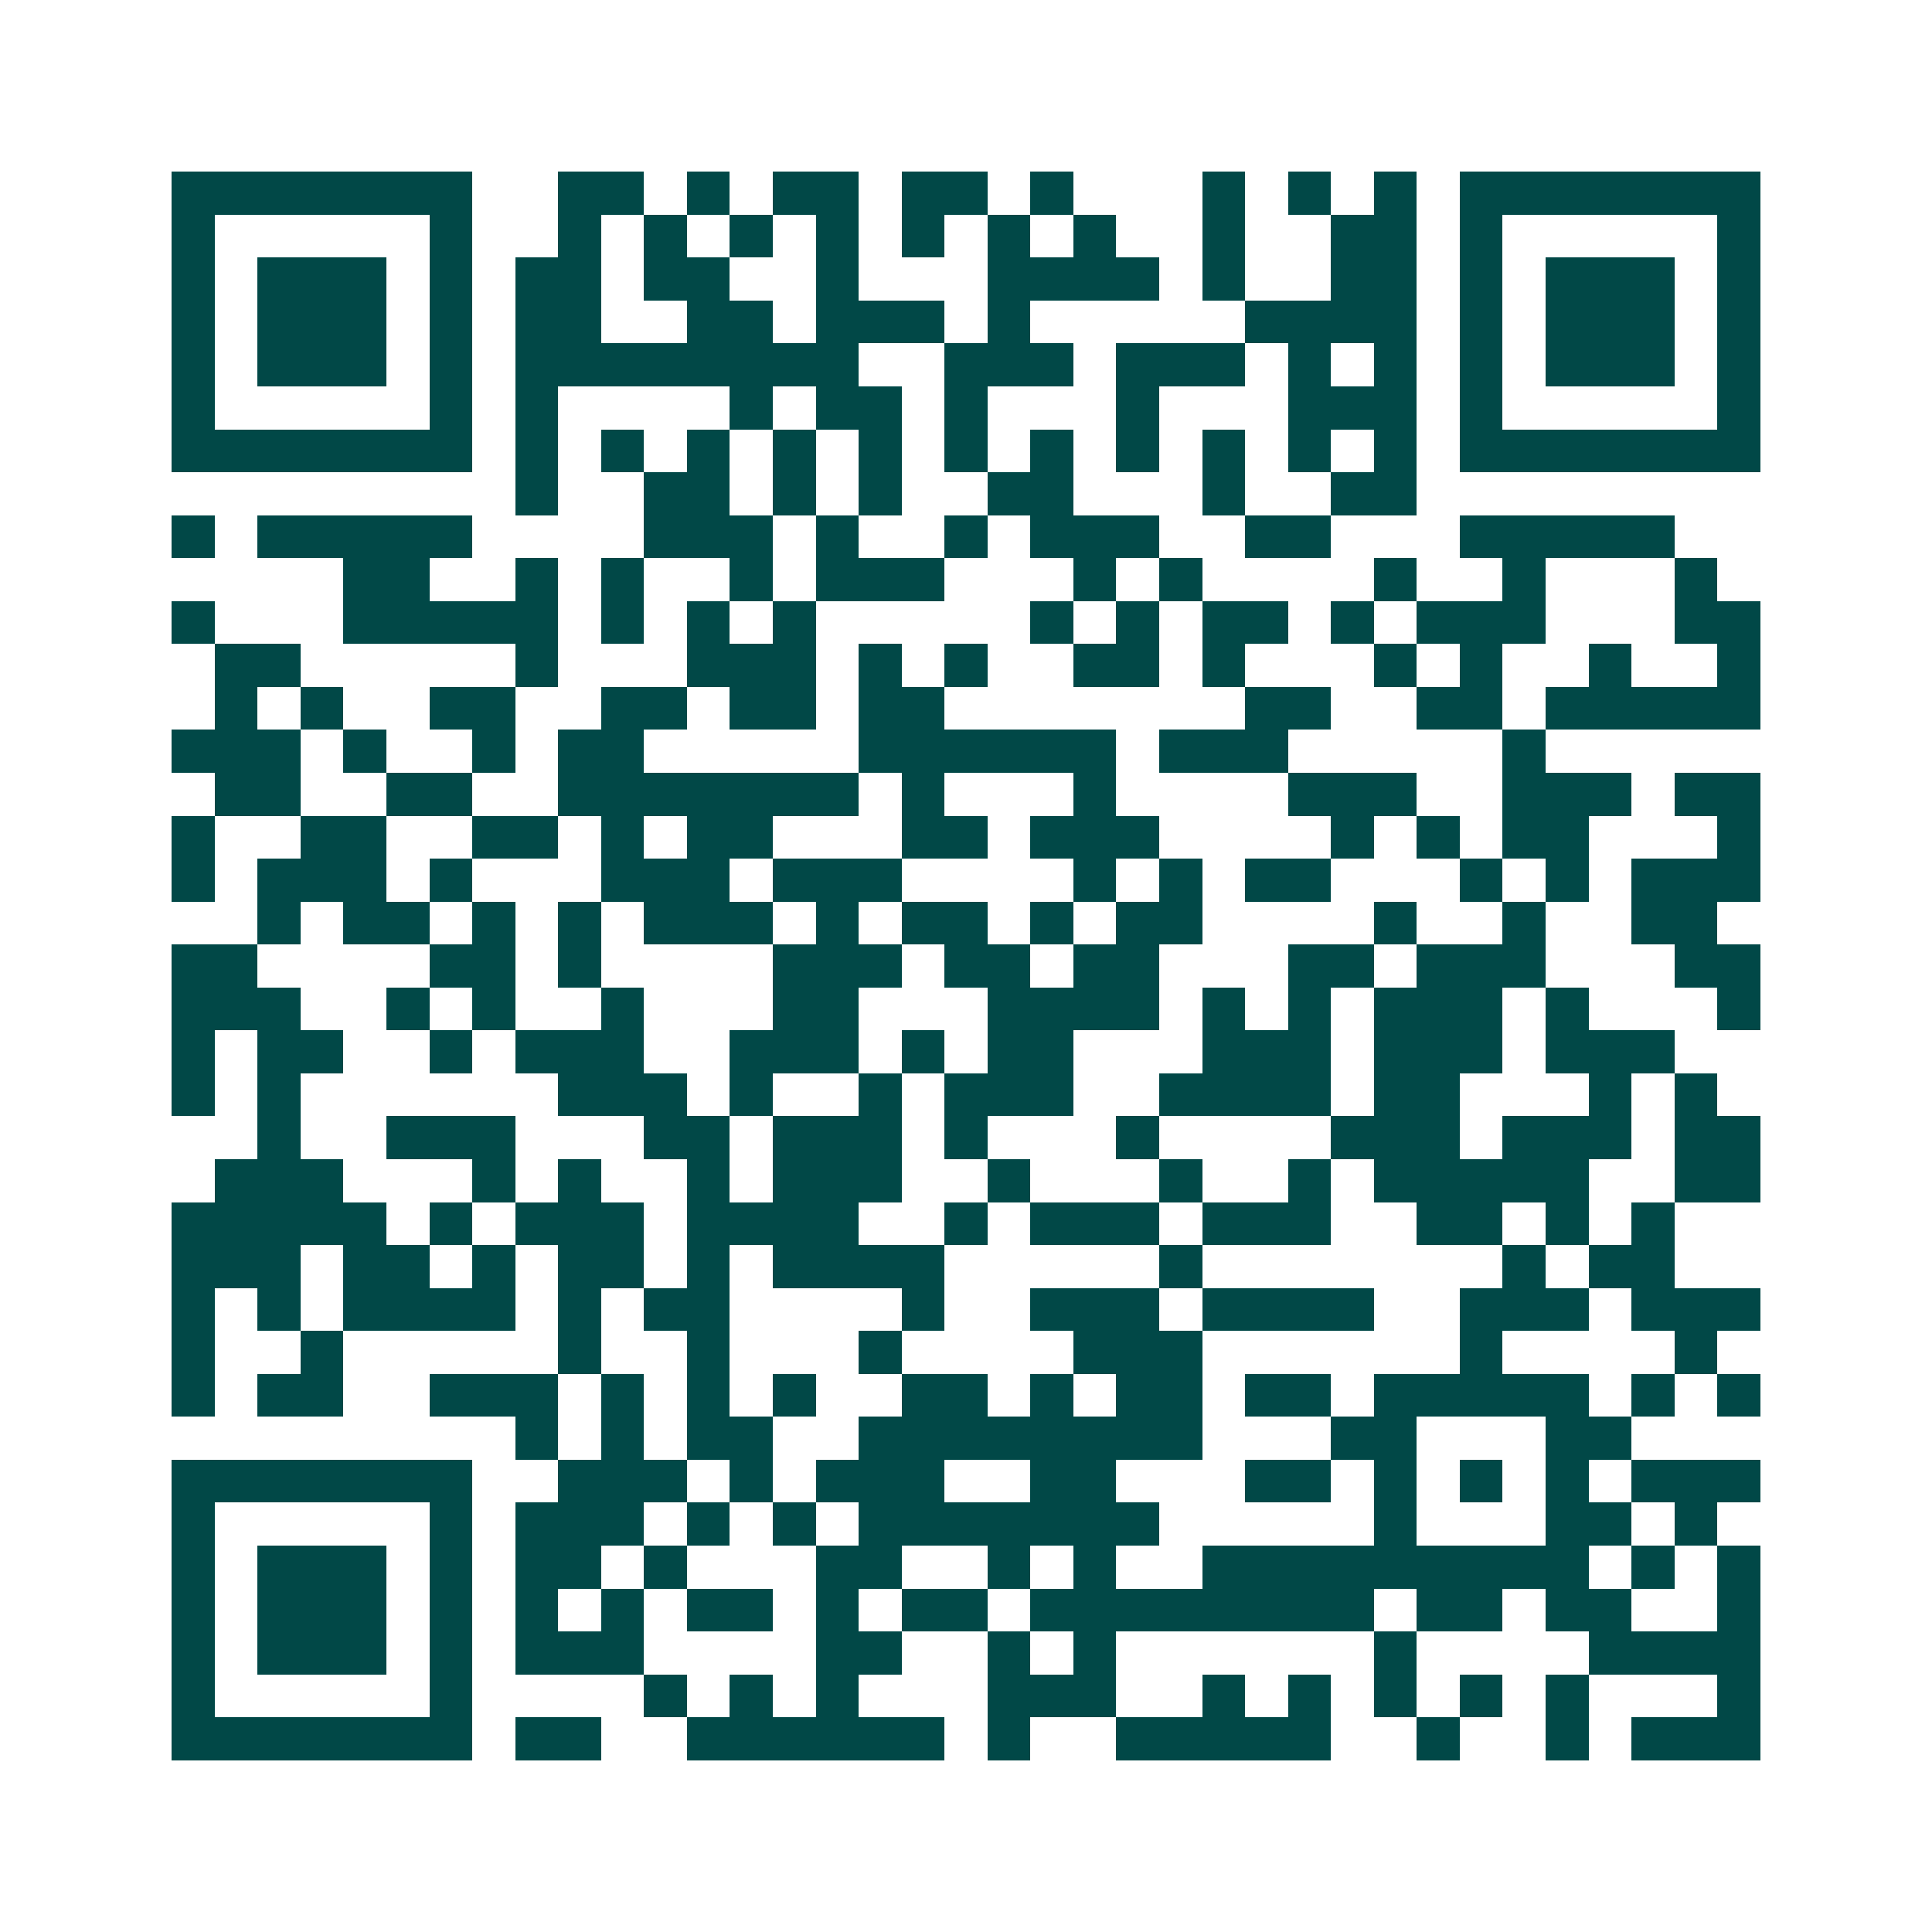 <svg xmlns="http://www.w3.org/2000/svg" width="200" height="200" viewBox="0 0 45 45" shape-rendering="crispEdges"><path fill="#ffffff" d="M0 0h45v45H0z"/><path stroke="#014847" d="M4 4.5h7m2 0h2m1 0h1m1 0h2m1 0h2m1 0h1m3 0h1m1 0h1m1 0h1m1 0h7M4 5.5h1m5 0h1m2 0h1m1 0h1m1 0h1m1 0h1m1 0h1m1 0h1m1 0h1m2 0h1m2 0h2m1 0h1m5 0h1M4 6.5h1m1 0h3m1 0h1m1 0h2m1 0h2m2 0h1m3 0h4m1 0h1m2 0h2m1 0h1m1 0h3m1 0h1M4 7.5h1m1 0h3m1 0h1m1 0h2m2 0h2m1 0h3m1 0h1m5 0h4m1 0h1m1 0h3m1 0h1M4 8.5h1m1 0h3m1 0h1m1 0h8m2 0h3m1 0h3m1 0h1m1 0h1m1 0h1m1 0h3m1 0h1M4 9.5h1m5 0h1m1 0h1m4 0h1m1 0h2m1 0h1m3 0h1m3 0h3m1 0h1m5 0h1M4 10.5h7m1 0h1m1 0h1m1 0h1m1 0h1m1 0h1m1 0h1m1 0h1m1 0h1m1 0h1m1 0h1m1 0h1m1 0h7M12 11.5h1m2 0h2m1 0h1m1 0h1m2 0h2m3 0h1m2 0h2M4 12.5h1m1 0h5m4 0h3m1 0h1m2 0h1m1 0h3m2 0h2m3 0h5M8 13.5h2m2 0h1m1 0h1m2 0h1m1 0h3m3 0h1m1 0h1m4 0h1m2 0h1m3 0h1M4 14.5h1m3 0h5m1 0h1m1 0h1m1 0h1m5 0h1m1 0h1m1 0h2m1 0h1m1 0h3m3 0h2M5 15.5h2m5 0h1m3 0h3m1 0h1m1 0h1m2 0h2m1 0h1m3 0h1m1 0h1m2 0h1m2 0h1M5 16.5h1m1 0h1m2 0h2m2 0h2m1 0h2m1 0h2m7 0h2m2 0h2m1 0h5M4 17.5h3m1 0h1m2 0h1m1 0h2m5 0h6m1 0h3m5 0h1M5 18.5h2m2 0h2m2 0h7m1 0h1m3 0h1m4 0h3m2 0h3m1 0h2M4 19.5h1m2 0h2m2 0h2m1 0h1m1 0h2m3 0h2m1 0h3m4 0h1m1 0h1m1 0h2m3 0h1M4 20.5h1m1 0h3m1 0h1m3 0h3m1 0h3m4 0h1m1 0h1m1 0h2m3 0h1m1 0h1m1 0h3M6 21.5h1m1 0h2m1 0h1m1 0h1m1 0h3m1 0h1m1 0h2m1 0h1m1 0h2m4 0h1m2 0h1m2 0h2M4 22.5h2m4 0h2m1 0h1m4 0h3m1 0h2m1 0h2m3 0h2m1 0h3m3 0h2M4 23.5h3m2 0h1m1 0h1m2 0h1m3 0h2m3 0h4m1 0h1m1 0h1m1 0h3m1 0h1m3 0h1M4 24.5h1m1 0h2m2 0h1m1 0h3m2 0h3m1 0h1m1 0h2m3 0h3m1 0h3m1 0h3M4 25.5h1m1 0h1m6 0h3m1 0h1m2 0h1m1 0h3m2 0h4m1 0h2m3 0h1m1 0h1M6 26.5h1m2 0h3m3 0h2m1 0h3m1 0h1m3 0h1m4 0h3m1 0h3m1 0h2M5 27.5h3m3 0h1m1 0h1m2 0h1m1 0h3m2 0h1m3 0h1m2 0h1m1 0h5m2 0h2M4 28.5h5m1 0h1m1 0h3m1 0h4m2 0h1m1 0h3m1 0h3m2 0h2m1 0h1m1 0h1M4 29.5h3m1 0h2m1 0h1m1 0h2m1 0h1m1 0h4m5 0h1m7 0h1m1 0h2M4 30.5h1m1 0h1m1 0h4m1 0h1m1 0h2m4 0h1m2 0h3m1 0h4m2 0h3m1 0h3M4 31.5h1m2 0h1m5 0h1m2 0h1m3 0h1m4 0h3m6 0h1m4 0h1M4 32.5h1m1 0h2m2 0h3m1 0h1m1 0h1m1 0h1m2 0h2m1 0h1m1 0h2m1 0h2m1 0h5m1 0h1m1 0h1M12 33.5h1m1 0h1m1 0h2m2 0h8m3 0h2m3 0h2M4 34.5h7m2 0h3m1 0h1m1 0h3m2 0h2m3 0h2m1 0h1m1 0h1m1 0h1m1 0h3M4 35.5h1m5 0h1m1 0h3m1 0h1m1 0h1m1 0h7m5 0h1m3 0h2m1 0h1M4 36.5h1m1 0h3m1 0h1m1 0h2m1 0h1m3 0h2m2 0h1m1 0h1m2 0h9m1 0h1m1 0h1M4 37.5h1m1 0h3m1 0h1m1 0h1m1 0h1m1 0h2m1 0h1m1 0h2m1 0h8m1 0h2m1 0h2m2 0h1M4 38.5h1m1 0h3m1 0h1m1 0h3m4 0h2m2 0h1m1 0h1m6 0h1m4 0h4M4 39.5h1m5 0h1m4 0h1m1 0h1m1 0h1m3 0h3m2 0h1m1 0h1m1 0h1m1 0h1m1 0h1m3 0h1M4 40.5h7m1 0h2m2 0h6m1 0h1m2 0h5m2 0h1m2 0h1m1 0h3"/></svg>
